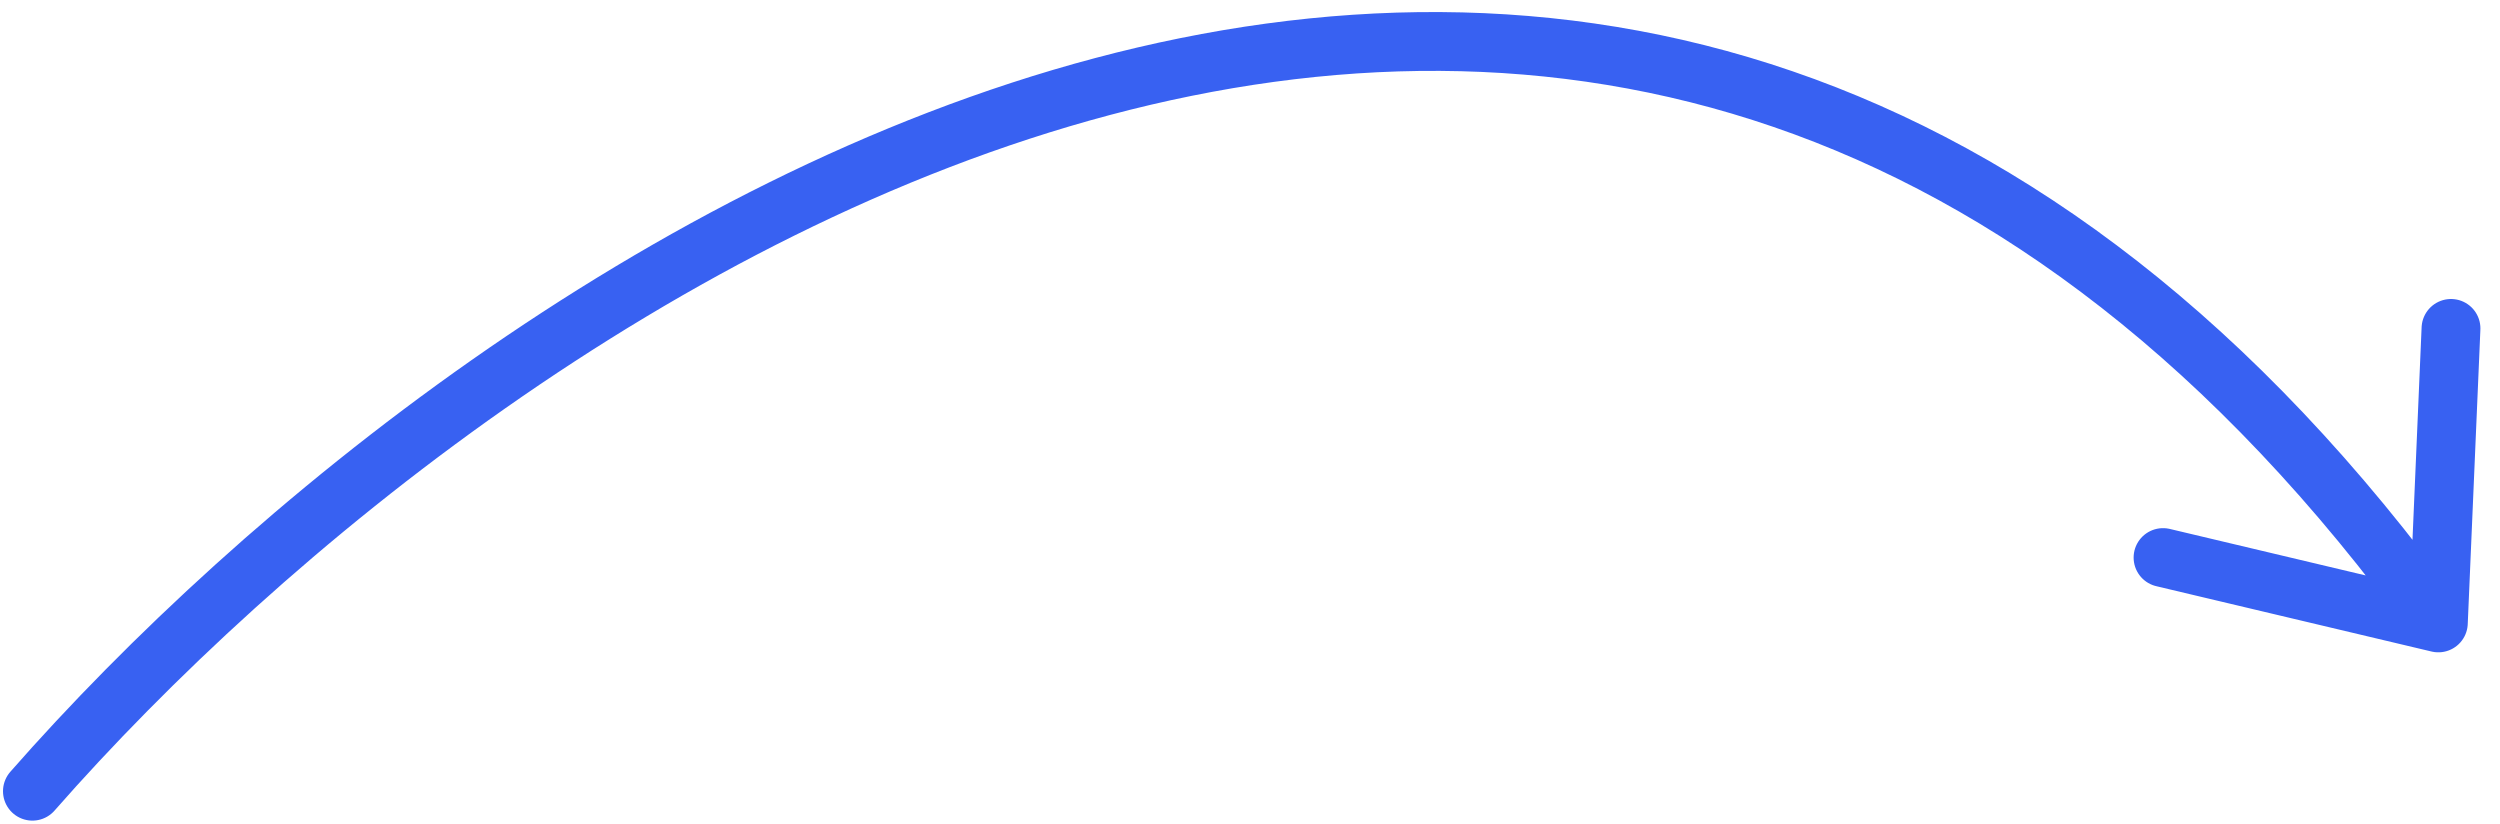 <?xml version="1.0" encoding="UTF-8"?> <svg xmlns="http://www.w3.org/2000/svg" width="85" height="28" viewBox="0 0 85 28" fill="none"><path d="M1.102 26.901C16.808 9.007 55.156 -17.189 82.904 21.179M82.904 21.179L83.334 11.166M82.904 21.179L73.543 18.957" stroke="#3861F2" stroke-width="2" stroke-linecap="round"></path></svg> 
